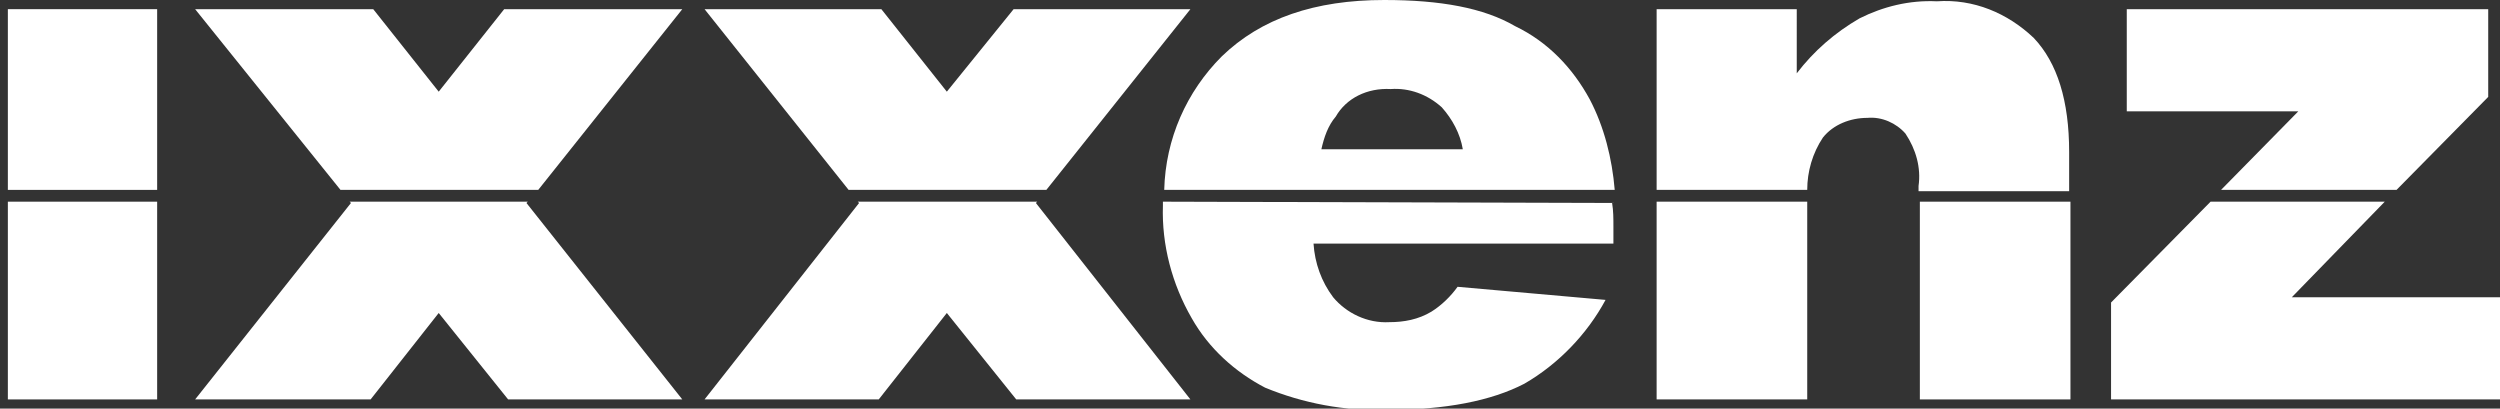 <?xml version="1.0" encoding="utf-8"?>
<!-- Generator: Adobe Illustrator 25.2.3, SVG Export Plug-In . SVG Version: 6.00 Build 0)  -->
<svg version="1.1" id="Layer_1" xmlns="http://www.w3.org/2000/svg" xmlns:xlink="http://www.w3.org/1999/xlink" x="0px" y="0px"
	 viewBox="0 0 190.9 31.2" style="enable-background:new 0 0 190.9 31.2;" xml:space="preserve">
<rect x="0" y="0" width="190.9" height="31.2" fill="#333333" stroke="none"/>
<style type="text/css">
	.st0{fill:#FFFFFF;}
</style>
<g id="Layer_1_1_">
	<rect x="0.6" y="15.4" class="st0" width="11.4" height="15.1"/>
	<rect x="146.6" y="15.4" class="st0" width="11.5" height="15.1"/>
	<polygon class="st0" points="182.1,15.4 168.8,15.4 161.2,23.1 161.2,30.5 190.9,30.5 190.9,22.7 175,22.7 	"/>
	<path class="st0" d="M126.5,15.4v15.1H138V16.2c0-0.3,0-0.5,0-0.8H126.5z"/>
	<path class="st0" d="M88.8,15.4v0.3c-0.1,3,0.7,6,2.2,8.6c1.3,2.3,3.3,4.1,5.6,5.3c2.9,1.2,6.1,1.8,9.3,1.7c4.5,0,8-0.7,10.5-2
		c2.6-1.5,4.8-3.8,6.2-6.4l-11.3-1c-0.5,0.7-1.2,1.4-2,1.9c-1,0.6-2.1,0.8-3.2,0.8c-1.7,0.1-3.3-0.7-4.3-1.9
		c-0.9-1.2-1.4-2.6-1.5-4.1h22.9v-1.3c0-0.6,0-1.2-0.1-1.8L88.8,15.4z"/>
	<rect x="0.6" y="0.7" class="st0" width="11.4" height="13.8"/>
	<path class="st0" d="M138,14.5c0-1.4,0.4-2.8,1.2-4c0.8-1,2.1-1.5,3.4-1.5c1.1-0.1,2.2,0.4,2.9,1.2c0.8,1.2,1.2,2.6,1,4v0.4H158v-3
		c0-3.9-0.9-6.8-2.7-8.7c-2-1.9-4.6-3-7.4-2.8c-2.1-0.1-4.1,0.4-5.9,1.3c-1.9,1.1-3.5,2.5-4.8,4.2V0.7h-10.7v13.8H138z"/>
	<polygon class="st0" points="169.6,14.5 183,14.5 190,7.4 190,0.7 162.4,0.7 162.4,8.5 175.5,8.5 	"/>
	<path class="st0" d="M121.4,7.6c-1.3-2.4-3.2-4.4-5.7-5.6C113.3,0.6,110,0,105.7,0c-5.3,0-9.4,1.4-12.4,4.3
		C90.6,7,89,10.6,88.9,14.5h34.4C123.1,12.1,122.5,9.7,121.4,7.6z M106.2,6.8c1.4-0.1,2.8,0.4,3.9,1.4c0.8,0.9,1.4,2,1.6,3.2h-10.8
		c0.2-0.9,0.5-1.8,1.1-2.5C102.8,7.5,104.4,6.7,106.2,6.8z"/>
</g>
<g id="Layer_2_1_">
	<polygon class="st0" points="52.1,0.7 38.5,0.7 33.5,7 28.5,0.7 14.9,0.7 26,14.5 41.1,14.5 	"/>
	<polygon class="st0" points="26.8,15.5 14.9,30.5 28.3,30.5 33.5,23.9 38.8,30.5 52.1,30.5 40.2,15.5 40.3,15.4 26.7,15.4 	"/>
	<polygon class="st0" points="90.9,0.7 77.4,0.7 72.3,7 67.3,0.7 53.8,0.7 64.8,14.5 79.9,14.5 	"/>
	<polygon class="st0" points="65.5,15.4 65.6,15.5 53.8,30.5 67.1,30.5 72.3,23.9 77.6,30.5 90.9,30.5 79.1,15.5 79.2,15.4 	"/>
</g>
</svg>
